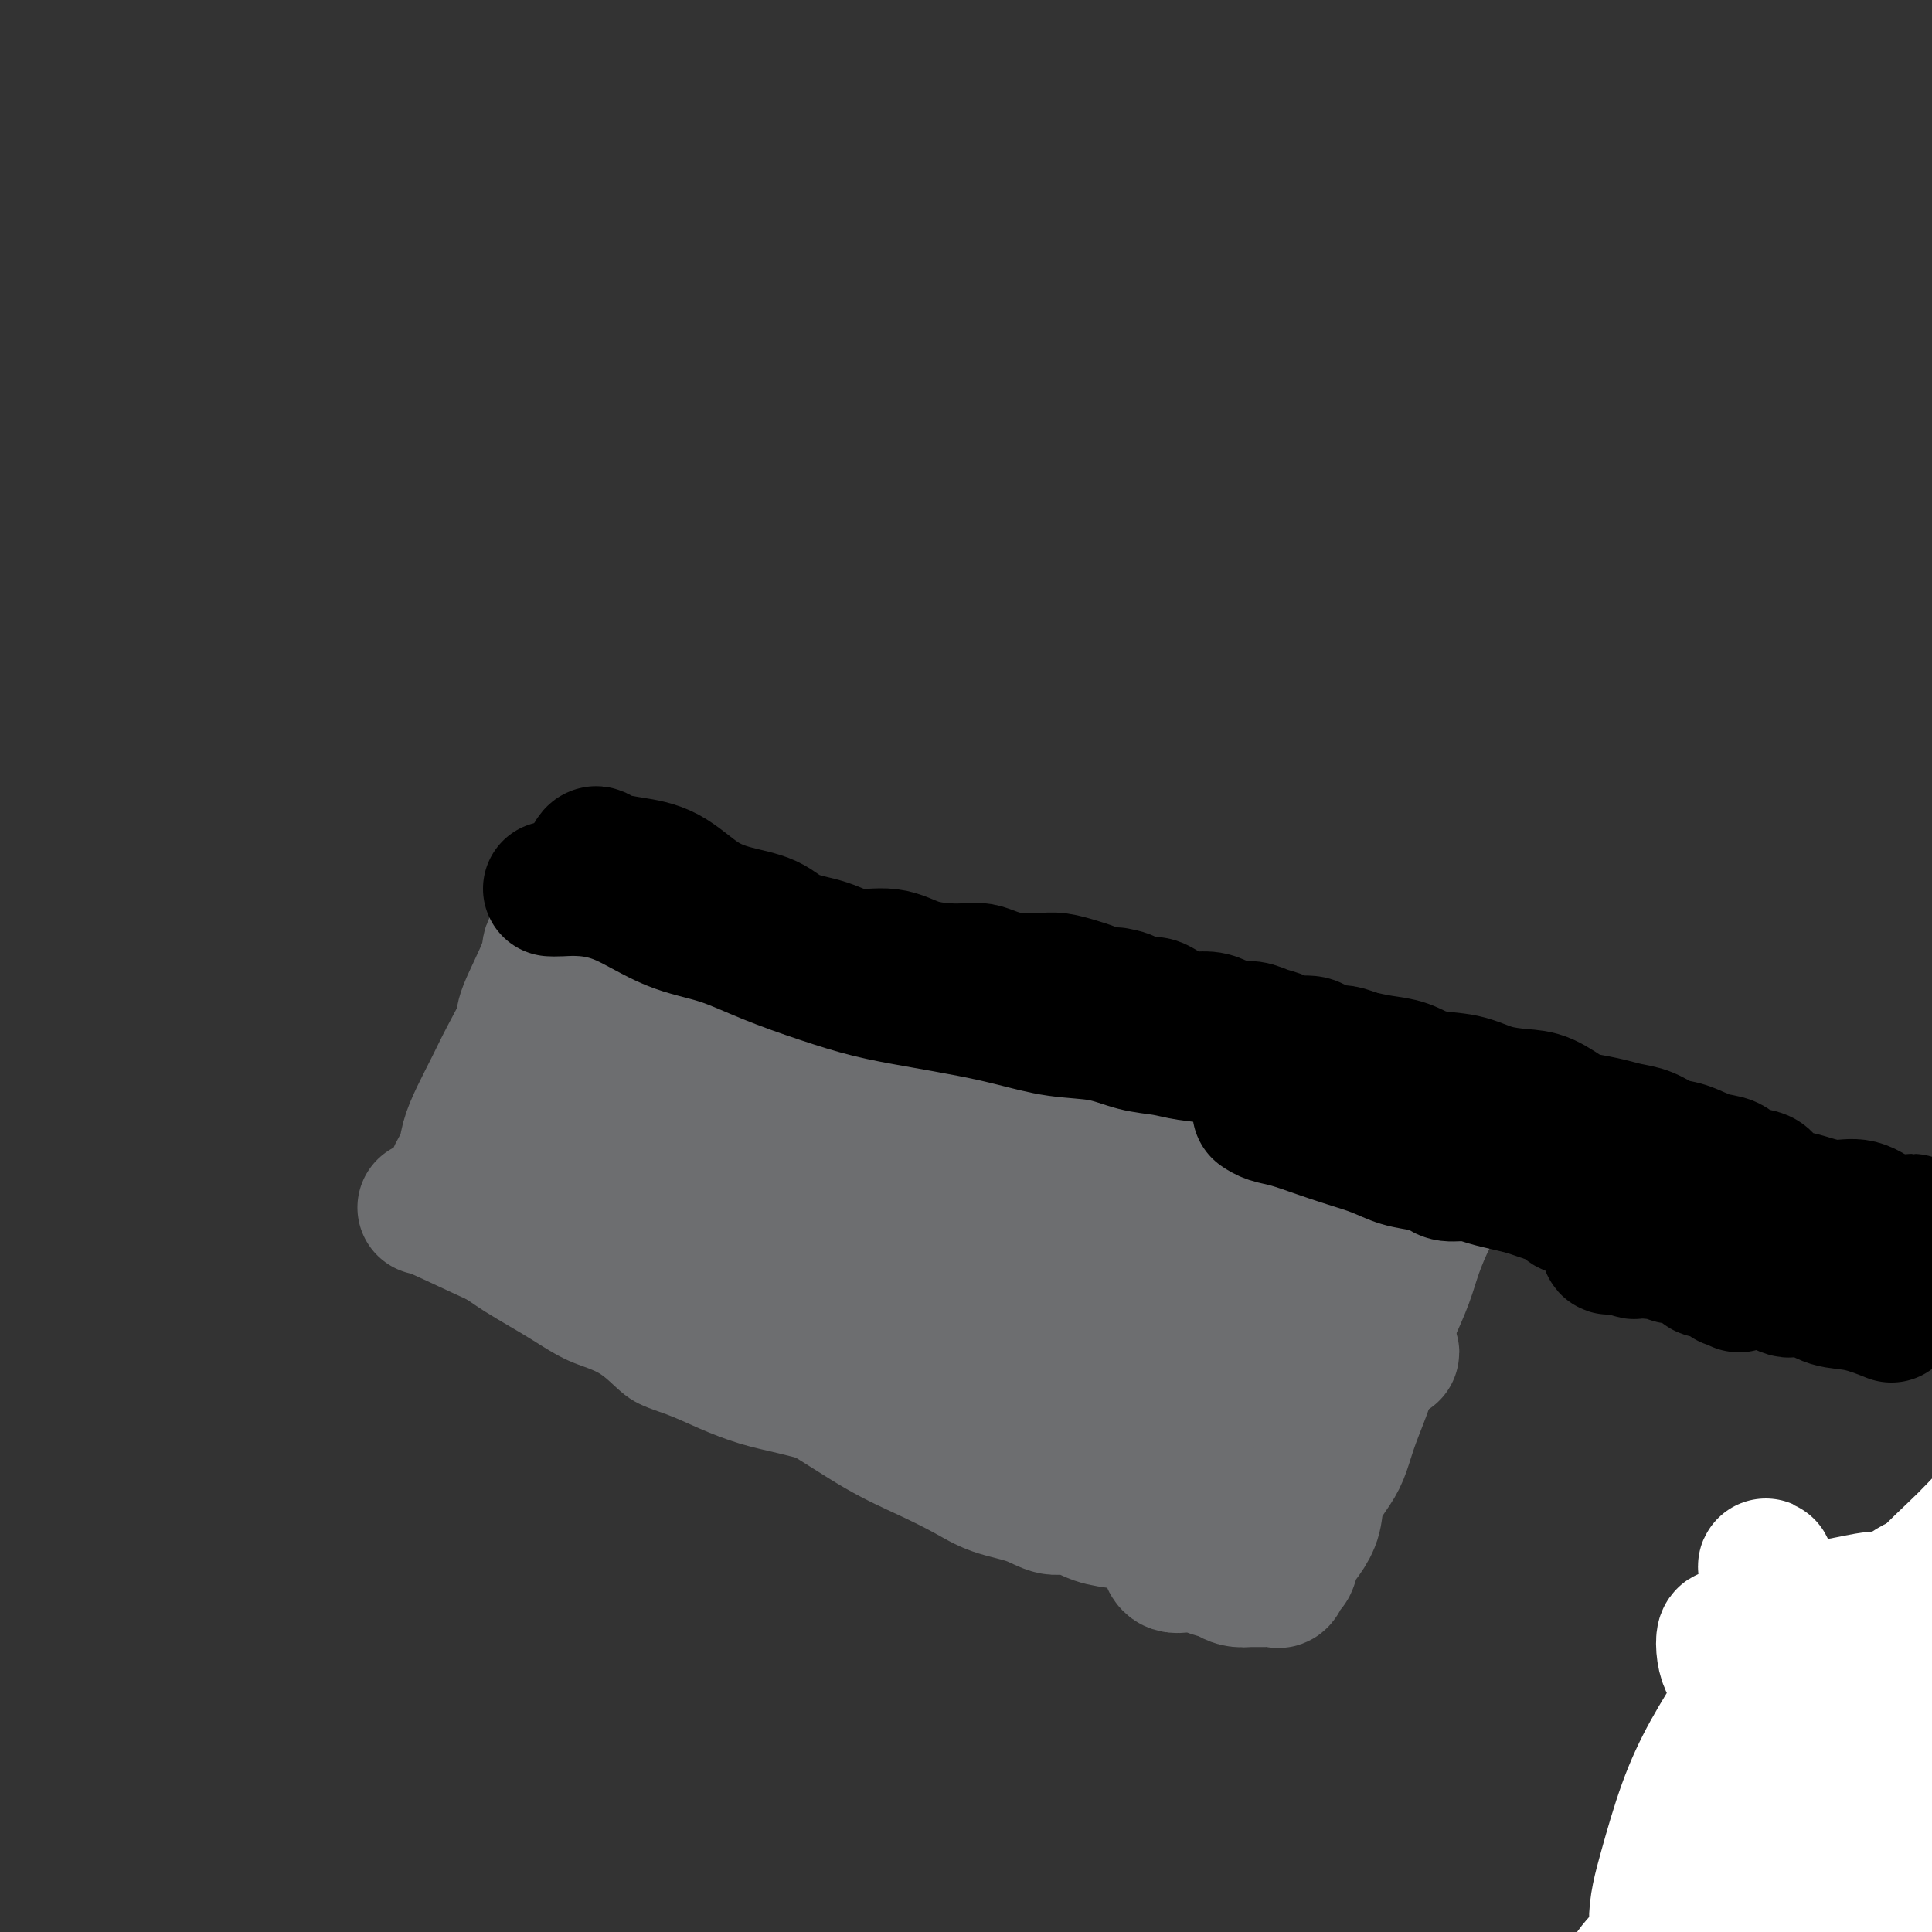 <svg viewBox='0 0 400 400' version='1.1' xmlns='http://www.w3.org/2000/svg' xmlns:xlink='http://www.w3.org/1999/xlink'><rect x="0" y="0" width="400" height="400" fill="#333333" stroke="none"/><g fill='none' stroke='#6D6E70' stroke-width='6' stroke-linecap='round' stroke-linejoin='round'><path d='M113,223c-1.074,-0.738 -2.149,-1.475 6,-1c8.149,0.475 25.520,2.164 35,3c9.480,0.836 11.069,0.819 15,1c3.931,0.181 10.203,0.558 15,1c4.797,0.442 8.120,0.948 12,1c3.880,0.052 8.319,-0.351 13,0c4.681,0.351 9.606,1.457 14,2c4.394,0.543 8.258,0.523 12,1c3.742,0.477 7.364,1.451 11,2c3.636,0.549 7.288,0.672 10,1c2.712,0.328 4.484,0.862 7,1c2.516,0.138 5.777,-0.121 8,0c2.223,0.121 3.407,0.621 5,1c1.593,0.379 3.594,0.637 5,1c1.406,0.363 2.218,0.829 3,1c0.782,0.171 1.534,0.045 2,0c0.466,-0.045 0.646,-0.008 1,0c0.354,0.008 0.883,-0.013 1,0c0.117,0.013 -0.179,0.060 0,0c0.179,-0.060 0.832,-0.226 1,0c0.168,0.226 -0.151,0.844 0,1c0.151,0.156 0.771,-0.150 1,0c0.229,0.150 0.065,0.757 0,1c-0.065,0.243 -0.033,0.121 0,0'/><path d='M290,240c12.596,2.095 3.585,1.331 0,1c-3.585,-0.331 -1.744,-0.229 -1,0c0.744,0.229 0.393,0.586 0,1c-0.393,0.414 -0.826,0.887 -1,1c-0.174,0.113 -0.087,-0.134 0,0c0.087,0.134 0.175,0.649 0,1c-0.175,0.351 -0.612,0.540 -1,1c-0.388,0.460 -0.727,1.192 -1,2c-0.273,0.808 -0.481,1.692 -1,2c-0.519,0.308 -1.350,0.042 -2,1c-0.650,0.958 -1.121,3.142 -2,5c-0.879,1.858 -2.168,3.391 -3,5c-0.832,1.609 -1.207,3.296 -2,5c-0.793,1.704 -2.002,3.426 -3,5c-0.998,1.574 -1.783,3.001 -3,5c-1.217,1.999 -2.867,4.570 -4,7c-1.133,2.430 -1.750,4.720 -3,7c-1.250,2.280 -3.133,4.549 -4,6c-0.867,1.451 -0.720,2.085 -3,7c-2.280,4.915 -6.989,14.113 -9,18c-2.011,3.887 -1.323,2.464 -1,2c0.323,-0.464 0.283,0.030 0,0c-0.283,-0.030 -0.807,-0.585 -1,-1c-0.193,-0.415 -0.055,-0.690 0,-1c0.055,-0.310 0.028,-0.655 0,-1'/><path d='M245,319c-6.961,12.059 -1.865,2.707 0,-1c1.865,-3.707 0.498,-1.768 0,-1c-0.498,0.768 -0.128,0.364 0,0c0.128,-0.364 0.014,-0.689 0,-1c-0.014,-0.311 0.072,-0.607 0,-1c-0.072,-0.393 -0.304,-0.882 -1,-1c-0.696,-0.118 -1.858,0.134 -3,0c-1.142,-0.134 -2.265,-0.655 -4,-1c-1.735,-0.345 -4.082,-0.515 -7,-1c-2.918,-0.485 -6.409,-1.285 -10,-2c-3.591,-0.715 -7.284,-1.346 -11,-2c-3.716,-0.654 -7.457,-1.330 -11,-2c-3.543,-0.670 -6.888,-1.333 -10,-2c-3.112,-0.667 -5.989,-1.336 -9,-2c-3.011,-0.664 -6.154,-1.322 -9,-2c-2.846,-0.678 -5.393,-1.376 -8,-2c-2.607,-0.624 -5.272,-1.175 -8,-2c-2.728,-0.825 -5.518,-1.924 -8,-3c-2.482,-1.076 -4.656,-2.129 -7,-3c-2.344,-0.871 -4.859,-1.559 -7,-3c-2.141,-1.441 -3.907,-3.636 -6,-5c-2.093,-1.364 -4.513,-1.898 -7,-3c-2.487,-1.102 -5.039,-2.770 -7,-4c-1.961,-1.230 -3.329,-2.020 -5,-3c-1.671,-0.980 -3.644,-2.149 -5,-3c-1.356,-0.851 -2.096,-1.383 -3,-2c-0.904,-0.617 -1.973,-1.319 -3,-2c-1.027,-0.681 -2.014,-1.340 -3,-2'/><path d='M93,263c-6.618,-3.890 -3.662,-1.616 -3,-1c0.662,0.616 -0.970,-0.427 -2,-1c-1.030,-0.573 -1.457,-0.675 -2,-1c-0.543,-0.325 -1.203,-0.871 -2,-1c-0.797,-0.129 -1.733,0.161 -2,0c-0.267,-0.161 0.134,-0.772 0,-1c-0.134,-0.228 -0.804,-0.074 -1,0c-0.196,0.074 0.083,0.067 0,0c-0.083,-0.067 -0.527,-0.196 0,-1c0.527,-0.804 2.025,-2.283 3,-3c0.975,-0.717 1.428,-0.670 2,-1c0.572,-0.330 1.265,-1.036 2,-2c0.735,-0.964 1.512,-2.187 3,-3c1.488,-0.813 3.687,-1.215 6,-3c2.313,-1.785 4.742,-4.951 7,-7c2.258,-2.049 4.346,-2.980 6,-4c1.654,-1.020 2.874,-2.130 4,-3c1.126,-0.870 2.158,-1.501 3,-2c0.842,-0.499 1.494,-0.866 2,-1c0.506,-0.134 0.867,-0.036 1,0c0.133,0.036 0.038,0.010 0,0c-0.038,-0.010 -0.019,-0.005 0,0'/></g>
<g fill='none' stroke='#6D6E70' stroke-width='28' stroke-linecap='round' stroke-linejoin='round'><path d='M88,250c0.163,-0.096 0.325,-0.191 3,1c2.675,1.191 7.861,3.669 13,6c5.139,2.331 10.229,4.513 16,7c5.771,2.487 12.221,5.277 18,8c5.779,2.723 10.887,5.379 16,8c5.113,2.621 10.230,5.206 15,8c4.770,2.794 9.191,5.798 13,8c3.809,2.202 7.004,3.603 10,5c2.996,1.397 5.791,2.789 8,4c2.209,1.211 3.832,2.240 6,3c2.168,0.760 4.880,1.250 7,2c2.120,0.750 3.649,1.759 5,2c1.351,0.241 2.526,-0.287 4,0c1.474,0.287 3.248,1.387 5,2c1.752,0.613 3.481,0.738 5,1c1.519,0.262 2.827,0.663 4,1c1.173,0.337 2.212,0.612 3,1c0.788,0.388 1.325,0.889 2,1c0.675,0.111 1.486,-0.166 2,0c0.514,0.166 0.729,0.777 1,1c0.271,0.223 0.597,0.060 1,0c0.403,-0.060 0.881,-0.016 1,0c0.119,0.016 -0.122,0.004 0,0c0.122,-0.004 0.606,-0.001 1,0c0.394,0.001 0.697,0.001 1,0'/><path d='M248,319c6.542,1.808 1.897,0.828 0,0c-1.897,-0.828 -1.047,-1.504 0,-2c1.047,-0.496 2.291,-0.811 3,-2c0.709,-1.189 0.882,-3.253 2,-5c1.118,-1.747 3.181,-3.176 5,-5c1.819,-1.824 3.392,-4.042 5,-6c1.608,-1.958 3.249,-3.657 5,-6c1.751,-2.343 3.611,-5.331 5,-8c1.389,-2.669 2.305,-5.020 3,-7c0.695,-1.980 1.167,-3.590 2,-6c0.833,-2.410 2.027,-5.620 3,-8c0.973,-2.380 1.725,-3.929 2,-6c0.275,-2.071 0.074,-4.663 0,-6c-0.074,-1.337 -0.020,-1.419 0,-2c0.020,-0.581 0.005,-1.662 0,-2c-0.005,-0.338 0.001,0.068 0,0c-0.001,-0.068 -0.007,-0.608 0,-1c0.007,-0.392 0.029,-0.635 0,-1c-0.029,-0.365 -0.109,-0.854 0,-1c0.109,-0.146 0.407,0.049 1,0c0.593,-0.049 1.480,-0.343 2,-1c0.520,-0.657 0.672,-1.679 1,-2c0.328,-0.321 0.830,0.058 1,0c0.170,-0.058 0.007,-0.554 0,-1c-0.007,-0.446 0.141,-0.842 0,-1c-0.141,-0.158 -0.570,-0.079 -1,0'/><path d='M287,240c2.077,-6.962 0.270,-1.865 -1,0c-1.270,1.865 -2.002,0.500 -3,0c-0.998,-0.500 -2.261,-0.133 -4,0c-1.739,0.133 -3.952,0.034 -6,0c-2.048,-0.034 -3.929,-0.003 -6,0c-2.071,0.003 -4.331,-0.021 -7,0c-2.669,0.021 -5.747,0.086 -9,0c-3.253,-0.086 -6.682,-0.322 -10,-1c-3.318,-0.678 -6.527,-1.797 -10,-3c-3.473,-1.203 -7.212,-2.491 -10,-3c-2.788,-0.509 -4.627,-0.239 -10,-3c-5.373,-2.761 -14.281,-8.553 -18,-11c-3.719,-2.447 -2.250,-1.550 -3,-2c-0.750,-0.450 -3.718,-2.249 -6,-4c-2.282,-1.751 -3.876,-3.455 -6,-5c-2.124,-1.545 -4.777,-2.932 -7,-4c-2.223,-1.068 -4.015,-1.816 -6,-3c-1.985,-1.184 -4.162,-2.803 -6,-4c-1.838,-1.197 -3.338,-1.971 -5,-3c-1.662,-1.029 -3.485,-2.314 -5,-3c-1.515,-0.686 -2.723,-0.772 -4,-1c-1.277,-0.228 -2.625,-0.597 -4,-1c-1.375,-0.403 -2.778,-0.840 -4,-1c-1.222,-0.160 -2.263,-0.043 -3,0c-0.737,0.043 -1.170,0.011 -2,0c-0.830,-0.011 -2.057,-0.003 -3,0c-0.943,0.003 -1.603,0.001 -2,0c-0.397,-0.001 -0.530,-0.000 -1,0c-0.470,0.000 -1.277,0.000 -2,0c-0.723,-0.000 -1.361,-0.000 -2,0'/><path d='M122,188c-4.360,-0.464 -1.761,-0.126 -1,0c0.761,0.126 -0.317,0.038 -1,0c-0.683,-0.038 -0.970,-0.025 -1,0c-0.030,0.025 0.199,0.063 0,0c-0.199,-0.063 -0.824,-0.226 -1,0c-0.176,0.226 0.099,0.841 0,1c-0.099,0.159 -0.570,-0.137 -1,0c-0.430,0.137 -0.819,0.709 -1,1c-0.181,0.291 -0.154,0.302 0,1c0.154,0.698 0.436,2.085 0,3c-0.436,0.915 -1.590,1.359 -2,2c-0.410,0.641 -0.076,1.478 -1,4c-0.924,2.522 -3.104,6.729 -4,9c-0.896,2.271 -0.506,2.606 -1,4c-0.494,1.394 -1.871,3.846 -3,6c-1.129,2.154 -2.009,4.011 -3,6c-0.991,1.989 -2.094,4.109 -3,6c-0.906,1.891 -1.616,3.554 -2,5c-0.384,1.446 -0.443,2.675 -1,4c-0.557,1.325 -1.612,2.745 -2,4c-0.388,1.255 -0.110,2.343 0,3c0.110,0.657 0.053,0.881 0,1c-0.053,0.119 -0.103,0.134 0,0c0.103,-0.134 0.360,-0.415 1,-1c0.640,-0.585 1.662,-1.473 3,-2c1.338,-0.527 2.991,-0.694 5,-1c2.009,-0.306 4.374,-0.752 8,-1c3.626,-0.248 8.515,-0.297 13,0c4.485,0.297 8.567,0.942 13,2c4.433,1.058 9.216,2.529 14,4'/><path d='M151,249c6.364,1.892 8.772,3.623 12,6c3.228,2.377 7.274,5.402 11,8c3.726,2.598 7.130,4.769 10,7c2.870,2.231 5.204,4.520 7,6c1.796,1.480 3.054,2.149 5,3c1.946,0.851 4.578,1.882 7,3c2.422,1.118 4.632,2.323 7,3c2.368,0.677 4.892,0.827 8,1c3.108,0.173 6.798,0.368 10,1c3.202,0.632 5.915,1.700 8,2c2.085,0.300 3.542,-0.168 6,1c2.458,1.168 5.916,3.974 7,5c1.084,1.026 -0.205,0.273 -1,0c-0.795,-0.273 -1.096,-0.066 -6,-1c-4.904,-0.934 -14.412,-3.009 -21,-5c-6.588,-1.991 -10.256,-3.898 -15,-6c-4.744,-2.102 -10.563,-4.399 -15,-7c-4.437,-2.601 -7.492,-5.504 -11,-8c-3.508,-2.496 -7.469,-4.584 -11,-8c-3.531,-3.416 -6.633,-8.161 -8,-10c-1.367,-1.839 -1.001,-0.773 -3,-3c-1.999,-2.227 -6.363,-7.747 -8,-10c-1.637,-2.253 -0.547,-1.240 -1,-2c-0.453,-0.760 -2.450,-3.292 -4,-5c-1.550,-1.708 -2.653,-2.592 -4,-4c-1.347,-1.408 -2.940,-3.341 -4,-5c-1.060,-1.659 -1.589,-3.046 -2,-4c-0.411,-0.954 -0.706,-1.477 -1,-2'/><path d='M134,215c-5.431,-7.342 -1.509,-3.197 0,-2c1.509,1.197 0.604,-0.554 1,-1c0.396,-0.446 2.092,0.413 6,1c3.908,0.587 10.027,0.902 17,3c6.973,2.098 14.798,5.979 21,10c6.202,4.021 10.781,8.181 16,12c5.219,3.819 11.079,7.299 16,12c4.921,4.701 8.902,10.625 13,15c4.098,4.375 8.313,7.200 12,10c3.687,2.800 6.846,5.576 10,8c3.154,2.424 6.303,4.496 9,6c2.697,1.504 4.941,2.439 7,3c2.059,0.561 3.932,0.749 6,1c2.068,0.251 4.332,0.564 6,0c1.668,-0.564 2.742,-2.005 3,-3c0.258,-0.995 -0.299,-1.543 -2,-3c-1.701,-1.457 -4.546,-3.824 -8,-7c-3.454,-3.176 -7.519,-7.161 -12,-10c-4.481,-2.839 -9.379,-4.531 -15,-7c-5.621,-2.469 -11.965,-5.715 -18,-8c-6.035,-2.285 -11.760,-3.608 -17,-5c-5.240,-1.392 -9.995,-2.854 -15,-4c-5.005,-1.146 -10.261,-1.978 -15,-3c-4.739,-1.022 -8.961,-2.234 -13,-3c-4.039,-0.766 -7.894,-1.087 -11,-2c-3.106,-0.913 -5.461,-2.420 -7,-3c-1.539,-0.580 -2.260,-0.233 -4,-1c-1.740,-0.767 -4.497,-2.648 -6,-4c-1.503,-1.352 -1.751,-2.176 -2,-3'/><path d='M132,227c-2.776,-2.138 -0.215,-1.982 1,-2c1.215,-0.018 1.084,-0.211 1,-1c-0.084,-0.789 -0.120,-2.175 2,-3c2.120,-0.825 6.395,-1.088 12,-1c5.605,0.088 12.539,0.527 19,2c6.461,1.473 12.447,3.981 19,7c6.553,3.019 13.671,6.548 19,10c5.329,3.452 8.868,6.827 14,10c5.132,3.173 11.856,6.145 17,9c5.144,2.855 8.708,5.595 12,8c3.292,2.405 6.310,4.475 10,6c3.690,1.525 8.050,2.503 10,3c1.950,0.497 1.490,0.511 4,1c2.510,0.489 7.991,1.451 11,2c3.009,0.549 3.548,0.683 4,1c0.452,0.317 0.818,0.815 1,1c0.182,0.185 0.180,0.055 0,0c-0.180,-0.055 -0.539,-0.037 -1,0c-0.461,0.037 -1.023,0.092 -2,0c-0.977,-0.092 -2.370,-0.330 -5,0c-2.630,0.330 -6.497,1.229 -8,2c-1.503,0.771 -0.640,1.414 -9,3c-8.360,1.586 -25.942,4.116 -35,5c-9.058,0.884 -9.593,0.123 -11,0c-1.407,-0.123 -3.688,0.394 -5,0c-1.312,-0.394 -1.656,-1.697 -2,-3'/><path d='M210,287c0.066,-1.115 1.231,-2.402 3,-4c1.769,-1.598 4.140,-3.508 8,-6c3.860,-2.492 9.207,-5.566 15,-8c5.793,-2.434 12.033,-4.229 17,-6c4.967,-1.771 8.662,-3.518 13,-5c4.338,-1.482 9.321,-2.698 12,-3c2.679,-0.302 3.055,0.312 5,0c1.945,-0.312 5.458,-1.548 7,-2c1.542,-0.452 1.114,-0.121 1,0c-0.114,0.121 0.085,0.031 0,0c-0.085,-0.031 -0.455,-0.003 -1,0c-0.545,0.003 -1.265,-0.020 -2,0c-0.735,0.020 -1.486,0.084 -3,0c-1.514,-0.084 -3.793,-0.315 -6,0c-2.207,0.315 -4.343,1.178 -6,2c-1.657,0.822 -2.834,1.604 -5,2c-2.166,0.396 -5.320,0.407 -7,1c-1.680,0.593 -1.884,1.769 -8,2c-6.116,0.231 -18.143,-0.484 -23,-1c-4.857,-0.516 -2.542,-0.835 -2,-1c0.542,-0.165 -0.688,-0.178 -1,-1c-0.312,-0.822 0.294,-2.454 0,-3c-0.294,-0.546 -1.489,-0.005 1,-2c2.489,-1.995 8.661,-6.526 14,-9c5.339,-2.474 9.843,-2.890 15,-3c5.157,-0.110 10.965,0.086 14,0c3.035,-0.086 3.296,-0.453 5,0c1.704,0.453 4.852,1.727 8,3'/><path d='M284,243c5.045,1.973 4.156,5.404 4,7c-0.156,1.596 0.420,1.355 0,2c-0.420,0.645 -1.834,2.175 -2,3c-0.166,0.825 0.918,0.946 -5,2c-5.918,1.054 -18.837,3.041 -23,4c-4.163,0.959 0.431,0.888 -7,0c-7.431,-0.888 -26.888,-2.594 -36,-3c-9.112,-0.406 -7.881,0.489 -11,0c-3.119,-0.489 -10.588,-2.363 -16,-3c-5.412,-0.637 -8.766,-0.037 -11,0c-2.234,0.037 -3.348,-0.488 -4,-1c-0.652,-0.512 -0.843,-1.010 -1,-1c-0.157,0.010 -0.280,0.527 0,0c0.280,-0.527 0.962,-2.100 2,-3c1.038,-0.900 2.433,-1.127 4,-2c1.567,-0.873 3.305,-2.392 4,-3c0.695,-0.608 0.348,-0.304 0,0'/></g>
<g fill='none' stroke='#000000' stroke-width='28' stroke-linecap='round' stroke-linejoin='round'><path d='M114,184c0.458,0.025 0.916,0.050 2,0c1.084,-0.050 2.795,-0.173 5,0c2.205,0.173 4.904,0.644 8,2c3.096,1.356 6.589,3.599 10,5c3.411,1.401 6.739,1.961 10,3c3.261,1.039 6.456,2.558 10,4c3.544,1.442 7.438,2.809 11,4c3.562,1.191 6.791,2.207 10,3c3.209,0.793 6.397,1.363 10,2c3.603,0.637 7.620,1.340 11,2c3.380,0.660 6.122,1.276 9,2c2.878,0.724 5.891,1.556 9,2c3.109,0.444 6.312,0.499 9,1c2.688,0.501 4.861,1.448 7,2c2.139,0.552 4.245,0.707 6,1c1.755,0.293 3.158,0.722 5,1c1.842,0.278 4.123,0.403 6,1c1.877,0.597 3.348,1.665 5,2c1.652,0.335 3.483,-0.064 5,0c1.517,0.064 2.719,0.590 4,1c1.281,0.410 2.640,0.705 4,1'/><path d='M270,223c14.367,2.754 5.285,0.639 3,0c-2.285,-0.639 2.229,0.199 5,1c2.771,0.801 3.801,1.564 5,2c1.199,0.436 2.568,0.543 4,1c1.432,0.457 2.928,1.264 4,2c1.072,0.736 1.720,1.403 3,2c1.280,0.597 3.193,1.125 5,2c1.807,0.875 3.509,2.097 4,3c0.491,0.903 -0.230,1.486 2,3c2.230,1.514 7.409,3.960 10,5c2.591,1.040 2.592,0.674 3,1c0.408,0.326 1.221,1.345 2,2c0.779,0.655 1.522,0.945 2,1c0.478,0.055 0.691,-0.127 1,0c0.309,0.127 0.716,0.561 1,1c0.284,0.439 0.447,0.881 1,1c0.553,0.119 1.497,-0.086 2,0c0.503,0.086 0.565,0.461 1,1c0.435,0.539 1.244,1.240 2,2c0.756,0.760 1.460,1.577 2,2c0.540,0.423 0.917,0.452 1,1c0.083,0.548 -0.129,1.615 0,2c0.129,0.385 0.597,0.089 1,0c0.403,-0.089 0.741,0.029 1,0c0.259,-0.029 0.441,-0.204 1,0c0.559,0.204 1.497,0.786 2,1c0.503,0.214 0.572,0.061 1,0c0.428,-0.061 1.214,-0.031 2,0'/><path d='M341,259c1.578,0.171 1.522,0.097 2,0c0.478,-0.097 1.489,-0.219 2,0c0.511,0.219 0.522,0.779 1,1c0.478,0.221 1.422,0.101 2,0c0.578,-0.101 0.790,-0.185 1,0c0.210,0.185 0.419,0.637 1,1c0.581,0.363 1.535,0.636 2,1c0.465,0.364 0.440,0.819 1,1c0.560,0.181 1.703,0.087 2,0c0.297,-0.087 -0.252,-0.168 0,0c0.252,0.168 1.305,0.586 2,1c0.695,0.414 1.030,0.825 1,1c-0.030,0.175 -0.426,0.113 0,0c0.426,-0.113 1.675,-0.279 2,0c0.325,0.279 -0.274,1.002 0,1c0.274,-0.002 1.420,-0.730 2,-1c0.580,-0.270 0.593,-0.083 1,0c0.407,0.083 1.207,0.060 2,0c0.793,-0.060 1.578,-0.159 2,0c0.422,0.159 0.482,0.577 1,1c0.518,0.423 1.494,0.853 2,1c0.506,0.147 0.541,0.013 1,0c0.459,-0.013 1.343,0.095 2,0c0.657,-0.095 1.088,-0.393 2,0c0.912,0.393 2.306,1.476 4,2c1.694,0.524 3.687,0.487 6,1c2.313,0.513 4.947,1.575 6,2c1.053,0.425 0.527,0.212 0,0'/></g>
<g fill='none' stroke='#6D6E70' stroke-width='28' stroke-linecap='round' stroke-linejoin='round'><path d='M305,237c-0.359,0.262 -0.718,0.524 -1,1c-0.282,0.476 -0.488,1.165 -1,2c-0.512,0.835 -1.330,1.817 -2,3c-0.670,1.183 -1.193,2.569 -2,4c-0.807,1.431 -1.897,2.909 -3,5c-1.103,2.091 -2.220,4.797 -3,7c-0.780,2.203 -1.224,3.904 -2,6c-0.776,2.096 -1.885,4.588 -3,7c-1.115,2.412 -2.237,4.745 -3,7c-0.763,2.255 -1.168,4.433 -2,7c-0.832,2.567 -2.092,5.523 -3,8c-0.908,2.477 -1.464,4.477 -2,6c-0.536,1.523 -1.050,2.570 -2,4c-0.950,1.430 -2.334,3.241 -3,5c-0.666,1.759 -0.612,3.464 -1,5c-0.388,1.536 -1.217,2.902 -2,4c-0.783,1.098 -1.519,1.926 -2,3c-0.481,1.074 -0.707,2.393 -1,3c-0.293,0.607 -0.652,0.502 -1,1c-0.348,0.498 -0.685,1.597 -1,2c-0.315,0.403 -0.609,0.108 -1,0c-0.391,-0.108 -0.877,-0.029 -1,0c-0.123,0.029 0.119,0.008 0,0c-0.119,-0.008 -0.599,-0.002 -1,0c-0.401,0.002 -0.723,0.001 -1,0c-0.277,-0.001 -0.508,-0.000 -1,0c-0.492,0.000 -1.246,0.000 -2,0'/><path d='M258,327c-2.154,0.282 -3.039,-0.512 -4,-1c-0.961,-0.488 -1.999,-0.669 -3,-1c-1.001,-0.331 -1.967,-0.810 -3,-1c-1.033,-0.190 -2.133,-0.090 -3,0c-0.867,0.090 -1.500,0.168 -2,0c-0.500,-0.168 -0.865,-0.584 -1,-1c-0.135,-0.416 -0.038,-0.833 0,-1c0.038,-0.167 0.019,-0.083 0,0'/></g>
<g fill='none' stroke='#000000' stroke-width='28' stroke-linecap='round' stroke-linejoin='round'><path d='M261,230c-0.144,-0.096 -0.287,-0.191 0,0c0.287,0.191 1.006,0.670 2,1c0.994,0.330 2.263,0.512 4,1c1.737,0.488 3.942,1.283 6,2c2.058,0.717 3.969,1.358 6,2c2.031,0.642 4.181,1.286 6,2c1.819,0.714 3.308,1.497 5,2c1.692,0.503 3.586,0.726 5,1c1.414,0.274 2.348,0.598 3,1c0.652,0.402 1.021,0.881 2,1c0.979,0.119 2.568,-0.123 4,0c1.432,0.123 2.709,0.611 4,1c1.291,0.389 2.598,0.677 4,1c1.402,0.323 2.899,0.679 4,1c1.101,0.321 1.804,0.607 3,1c1.196,0.393 2.883,0.894 4,1c1.117,0.106 1.664,-0.182 2,0c0.336,0.182 0.460,0.833 1,1c0.540,0.167 1.495,-0.151 2,0c0.505,0.151 0.559,0.771 1,1c0.441,0.229 1.269,0.065 2,0c0.731,-0.065 1.366,-0.033 2,0'/><path d='M333,250c11.430,3.255 4.006,1.394 2,1c-2.006,-0.394 1.405,0.679 3,1c1.595,0.321 1.374,-0.110 2,0c0.626,0.110 2.098,0.759 3,1c0.902,0.241 1.234,0.072 2,0c0.766,-0.072 1.964,-0.047 3,0c1.036,0.047 1.909,0.117 3,0c1.091,-0.117 2.402,-0.421 3,0c0.598,0.421 0.485,1.565 1,2c0.515,0.435 1.660,0.159 3,0c1.340,-0.159 2.877,-0.203 4,0c1.123,0.203 1.834,0.651 3,1c1.166,0.349 2.787,0.600 4,1c1.213,0.400 2.016,0.951 3,1c0.984,0.049 2.147,-0.404 3,0c0.853,0.404 1.395,1.663 2,2c0.605,0.337 1.271,-0.249 2,0c0.729,0.249 1.519,1.334 2,2c0.481,0.666 0.653,0.914 1,1c0.347,0.086 0.871,0.009 1,0c0.129,-0.009 -0.135,0.050 0,0c0.135,-0.050 0.671,-0.210 1,0c0.329,0.210 0.450,0.788 1,1c0.550,0.212 1.527,0.057 2,0c0.473,-0.057 0.442,-0.016 1,0c0.558,0.016 1.704,0.008 2,0c0.296,-0.008 -0.258,-0.016 0,0c0.258,0.016 1.327,0.056 2,0c0.673,-0.056 0.950,-0.207 1,0c0.050,0.207 -0.129,0.774 0,1c0.129,0.226 0.564,0.113 1,0'/><path d='M394,265c9.708,2.272 3.477,0.451 1,0c-2.477,-0.451 -1.200,0.467 0,1c1.200,0.533 2.323,0.682 3,1c0.677,0.318 0.908,0.805 1,1c0.092,0.195 0.046,0.097 0,0'/><path d='M276,218c1.671,0.325 3.341,0.649 5,1c1.659,0.351 3.306,0.728 5,1c1.694,0.272 3.436,0.441 5,1c1.564,0.559 2.952,1.510 5,2c2.048,0.490 4.758,0.520 7,1c2.242,0.480 4.016,1.410 6,2c1.984,0.590 4.179,0.841 6,1c1.821,0.159 3.266,0.228 5,1c1.734,0.772 3.755,2.247 5,3c1.245,0.753 1.715,0.783 3,1c1.285,0.217 3.385,0.620 5,1c1.615,0.380 2.746,0.736 4,1c1.254,0.264 2.633,0.437 4,1c1.367,0.563 2.724,1.517 4,2c1.276,0.483 2.471,0.494 4,1c1.529,0.506 3.391,1.505 5,2c1.609,0.495 2.965,0.486 4,1c1.035,0.514 1.749,1.552 3,2c1.251,0.448 3.040,0.306 4,1c0.960,0.694 1.091,2.222 2,3c0.909,0.778 2.594,0.805 4,1c1.406,0.195 2.531,0.557 4,1c1.469,0.443 3.280,0.965 5,1c1.720,0.035 3.349,-0.419 5,0c1.651,0.419 3.326,1.709 5,3'/><path d='M390,253c11.896,3.738 6.635,0.584 6,0c-0.635,-0.584 3.354,1.401 6,2c2.646,0.599 3.948,-0.190 5,0c1.052,0.190 1.856,1.357 3,2c1.144,0.643 2.630,0.761 4,1c1.370,0.239 2.625,0.600 4,1c1.375,0.400 2.870,0.838 5,1c2.130,0.162 4.894,0.046 6,0c1.106,-0.046 0.553,-0.023 0,0'/><path d='M122,179c0.341,-0.821 0.683,-1.642 1,-2c0.317,-0.358 0.610,-0.251 1,0c0.390,0.251 0.877,0.648 2,1c1.123,0.352 2.880,0.660 5,1c2.120,0.340 4.602,0.714 7,2c2.398,1.286 4.713,3.485 7,5c2.287,1.515 4.545,2.347 7,3c2.455,0.653 5.107,1.126 7,2c1.893,0.874 3.029,2.150 5,3c1.971,0.850 4.778,1.275 7,2c2.222,0.725 3.858,1.750 6,2c2.142,0.250 4.790,-0.273 7,0c2.210,0.273 3.984,1.344 6,2c2.016,0.656 4.276,0.898 6,1c1.724,0.102 2.912,0.066 4,0c1.088,-0.066 2.076,-0.161 3,0c0.924,0.161 1.782,0.578 3,1c1.218,0.422 2.794,0.848 4,1c1.206,0.152 2.042,0.030 3,0c0.958,-0.030 2.038,0.034 3,0c0.962,-0.034 1.804,-0.164 3,0c1.196,0.164 2.745,0.621 4,1c1.255,0.379 2.216,0.680 3,1c0.784,0.320 1.392,0.660 2,1'/><path d='M228,206c8.429,1.194 4.002,0.179 3,0c-1.002,-0.179 1.422,0.476 3,1c1.578,0.524 2.312,0.915 3,1c0.688,0.085 1.332,-0.136 2,0c0.668,0.136 1.361,0.627 2,1c0.639,0.373 1.224,0.626 2,1c0.776,0.374 1.744,0.870 3,1c1.256,0.130 2.800,-0.106 4,0c1.200,0.106 2.055,0.553 3,1c0.945,0.447 1.980,0.894 3,1c1.020,0.106 2.024,-0.130 3,0c0.976,0.130 1.923,0.626 3,1c1.077,0.374 2.285,0.626 3,1c0.715,0.374 0.939,0.870 2,1c1.061,0.130 2.959,-0.106 4,0c1.041,0.106 1.223,0.553 2,1c0.777,0.447 2.147,0.894 3,1c0.853,0.106 1.187,-0.130 2,0c0.813,0.130 2.105,0.626 3,1c0.895,0.374 1.393,0.625 2,1c0.607,0.375 1.324,0.873 2,1c0.676,0.127 1.312,-0.118 2,0c0.688,0.118 1.429,0.598 2,1c0.571,0.402 0.973,0.724 2,1c1.027,0.276 2.678,0.505 4,1c1.322,0.495 2.313,1.256 4,2c1.687,0.744 4.070,1.469 6,2c1.930,0.531 3.409,0.866 4,1c0.591,0.134 0.296,0.067 0,0'/><path d='M367,337c33.167,81.750 66.333,163.500 67,163c0.667,-0.500 -31.167,-83.250 -63,-166'/></g>
<g fill='none' stroke='#FFFFFF' stroke-width='28' stroke-linecap='round' stroke-linejoin='round'><path d='M358,339c-0.404,-0.263 -0.808,-0.526 -1,0c-0.192,0.526 -0.174,1.841 0,3c0.174,1.159 0.502,2.161 1,3c0.498,0.839 1.164,1.516 3,3c1.836,1.484 4.840,3.774 7,6c2.160,2.226 3.474,4.387 5,6c1.526,1.613 3.263,2.680 5,4c1.737,1.320 3.475,2.895 5,5c1.525,2.105 2.838,4.741 4,7c1.162,2.259 2.171,4.143 3,6c0.829,1.857 1.476,3.689 2,6c0.524,2.311 0.926,5.102 1,7c0.074,1.898 -0.179,2.902 0,4c0.179,1.098 0.792,2.290 1,3c0.208,0.710 0.012,0.938 0,1c-0.012,0.062 0.160,-0.042 0,0c-0.160,0.042 -0.653,0.228 -1,0c-0.347,-0.228 -0.546,-0.871 -1,-2c-0.454,-1.129 -1.161,-2.743 -2,-6c-0.839,-3.257 -1.810,-8.158 -3,-12c-1.190,-3.842 -2.598,-6.624 -4,-10c-1.402,-3.376 -2.799,-7.345 -4,-11c-1.201,-3.655 -2.206,-6.996 -3,-10c-0.794,-3.004 -1.379,-5.672 -2,-8c-0.621,-2.328 -1.280,-4.315 -2,-6c-0.720,-1.685 -1.502,-3.069 -2,-4c-0.498,-0.931 -0.714,-1.409 -1,-2c-0.286,-0.591 -0.643,-1.296 -1,-2'/><path d='M368,330c-4.247,-11.193 -1.864,-3.176 -1,0c0.864,3.176 0.211,1.511 0,1c-0.211,-0.511 0.021,0.130 0,1c-0.021,0.870 -0.297,1.967 0,4c0.297,2.033 1.165,5.002 3,9c1.835,3.998 4.635,9.023 7,13c2.365,3.977 4.293,6.904 6,10c1.707,3.096 3.192,6.360 4,9c0.808,2.640 0.938,4.654 2,9c1.062,4.346 3.056,11.024 4,14c0.944,2.976 0.838,2.252 1,2c0.162,-0.252 0.592,-0.030 1,1c0.408,1.030 0.793,2.869 1,4c0.207,1.131 0.237,1.556 0,2c-0.237,0.444 -0.740,0.909 -1,1c-0.260,0.091 -0.276,-0.192 -1,-1c-0.724,-0.808 -2.158,-2.142 -4,-5c-1.842,-2.858 -4.094,-7.239 -6,-11c-1.906,-3.761 -3.466,-6.900 -5,-10c-1.534,-3.100 -3.041,-6.161 -4,-9c-0.959,-2.839 -1.371,-5.457 -2,-8c-0.629,-2.543 -1.476,-5.011 -2,-7c-0.524,-1.989 -0.725,-3.499 -1,-5c-0.275,-1.501 -0.625,-2.993 -1,-4c-0.375,-1.007 -0.777,-1.531 -1,-2c-0.223,-0.469 -0.267,-0.884 0,-1c0.267,-0.116 0.845,0.068 1,0c0.155,-0.068 -0.113,-0.389 1,0c1.113,0.389 3.607,1.489 6,3c2.393,1.511 4.684,3.432 7,5c2.316,1.568 4.658,2.784 7,4'/><path d='M390,359c5.591,3.169 8.570,5.091 10,6c1.430,0.909 1.312,0.804 2,2c0.688,1.196 2.182,3.693 3,6c0.818,2.307 0.962,4.425 1,7c0.038,2.575 -0.029,5.607 0,8c0.029,2.393 0.152,4.146 -1,8c-1.152,3.854 -3.581,9.808 -5,14c-1.419,4.192 -1.829,6.620 -4,10c-2.171,3.380 -6.101,7.710 -9,10c-2.899,2.290 -4.765,2.539 -6,3c-1.235,0.461 -1.839,1.135 -3,1c-1.161,-0.135 -2.879,-1.079 -5,-3c-2.121,-1.921 -4.645,-4.820 -7,-8c-2.355,-3.180 -4.542,-6.641 -6,-10c-1.458,-3.359 -2.188,-6.616 -3,-10c-0.812,-3.384 -1.708,-6.896 -2,-10c-0.292,-3.104 0.018,-5.802 0,-8c-0.018,-2.198 -0.364,-3.897 0,-7c0.364,-3.103 1.438,-7.609 3,-12c1.562,-4.391 3.612,-8.668 5,-12c1.388,-3.332 2.115,-5.718 3,-8c0.885,-2.282 1.928,-4.461 3,-6c1.072,-1.539 2.174,-2.439 3,-3c0.826,-0.561 1.375,-0.785 2,-1c0.625,-0.215 1.325,-0.422 2,0c0.675,0.422 1.324,1.472 2,3c0.676,1.528 1.377,3.533 2,6c0.623,2.467 1.168,5.395 2,8c0.832,2.605 1.952,4.887 3,7c1.048,2.113 2.024,4.056 3,6'/><path d='M388,366c2.301,5.426 3.054,5.492 4,7c0.946,1.508 2.084,4.458 3,7c0.916,2.542 1.611,4.677 2,7c0.389,2.323 0.473,4.835 1,6c0.527,1.165 1.498,0.983 1,5c-0.498,4.017 -2.464,12.233 -5,16c-2.536,3.767 -5.641,3.086 -8,3c-2.359,-0.086 -3.973,0.422 -6,0c-2.027,-0.422 -4.469,-1.774 -7,-3c-2.531,-1.226 -5.152,-2.326 -7,-4c-1.848,-1.674 -2.925,-3.922 -4,-6c-1.075,-2.078 -2.149,-3.985 -3,-6c-0.851,-2.015 -1.478,-4.139 -2,-7c-0.522,-2.861 -0.940,-6.459 -1,-10c-0.060,-3.541 0.237,-7.025 1,-11c0.763,-3.975 1.990,-8.441 3,-12c1.010,-3.559 1.802,-6.211 3,-9c1.198,-2.789 2.803,-5.715 4,-8c1.197,-2.285 1.985,-3.928 3,-5c1.015,-1.072 2.255,-1.572 3,-2c0.745,-0.428 0.995,-0.783 2,-1c1.005,-0.217 2.765,-0.297 4,0c1.235,0.297 1.944,0.970 4,2c2.056,1.030 5.457,2.416 8,4c2.543,1.584 4.227,3.366 6,5c1.773,1.634 3.635,3.120 5,5c1.365,1.880 2.232,4.153 3,6c0.768,1.847 1.438,3.266 2,5c0.562,1.734 1.018,3.781 1,6c-0.018,2.219 -0.509,4.609 -1,7'/><path d='M407,373c-1.011,5.008 -3.539,11.028 -5,15c-1.461,3.972 -1.857,5.896 -3,8c-1.143,2.104 -3.035,4.387 -5,7c-1.965,2.613 -4.005,5.557 -6,8c-1.995,2.443 -3.945,4.387 -6,6c-2.055,1.613 -4.215,2.895 -6,4c-1.785,1.105 -3.196,2.034 -5,3c-1.804,0.966 -4.001,1.970 -6,2c-1.999,0.030 -3.798,-0.914 -5,-1c-1.202,-0.086 -1.806,0.686 -4,-1c-2.194,-1.686 -5.978,-5.829 -8,-9c-2.022,-3.171 -2.283,-5.369 -3,-8c-0.717,-2.631 -1.890,-5.695 -2,-9c-0.110,-3.305 0.843,-6.851 2,-11c1.157,-4.149 2.517,-8.902 4,-13c1.483,-4.098 3.090,-7.542 5,-11c1.910,-3.458 4.123,-6.929 6,-10c1.877,-3.071 3.420,-5.742 5,-8c1.580,-2.258 3.198,-4.105 5,-6c1.802,-1.895 3.786,-3.839 6,-5c2.214,-1.161 4.656,-1.539 7,-2c2.344,-0.461 4.588,-1.007 7,-1c2.412,0.007 4.992,0.565 7,1c2.008,0.435 3.443,0.746 5,2c1.557,1.254 3.235,3.449 4,6c0.765,2.551 0.617,5.457 0,9c-0.617,3.543 -1.705,7.723 -3,12c-1.295,4.277 -2.799,8.651 -6,14c-3.201,5.349 -8.101,11.675 -13,18'/><path d='M384,393c-4.999,4.773 -7.996,0.706 -10,-2c-2.004,-2.706 -3.016,-4.051 -4,-6c-0.984,-1.949 -1.939,-4.504 -2,-8c-0.061,-3.496 0.773,-7.935 1,-10c0.227,-2.065 -0.152,-1.757 2,-6c2.152,-4.243 6.837,-13.036 10,-18c3.163,-4.964 4.805,-6.100 7,-8c2.195,-1.900 4.942,-4.563 7,-6c2.058,-1.437 3.425,-1.648 5,-2c1.575,-0.352 3.357,-0.844 5,-2c1.643,-1.156 3.147,-2.976 2,1c-1.147,3.976 -4.945,13.746 -7,18c-2.055,4.254 -2.367,2.990 -4,5c-1.633,2.010 -4.587,7.292 -7,11c-2.413,3.708 -4.286,5.841 -6,8c-1.714,2.159 -3.268,4.345 -5,6c-1.732,1.655 -3.641,2.780 -5,4c-1.359,1.220 -2.169,2.535 -3,3c-0.831,0.465 -1.682,0.080 -2,0c-0.318,-0.080 -0.102,0.144 0,0c0.102,-0.144 0.089,-0.655 0,-1c-0.089,-0.345 -0.253,-0.524 1,-3c1.253,-2.476 3.924,-7.249 8,-13c4.076,-5.751 9.559,-12.479 14,-18c4.441,-5.521 7.842,-9.836 11,-14c3.158,-4.164 6.073,-8.178 8,-11c1.927,-2.822 2.865,-4.452 4,-6c1.135,-1.548 2.467,-3.014 3,-4c0.533,-0.986 0.266,-1.493 0,-2'/><path d='M417,309c6.289,-8.320 2.013,-1.620 0,1c-2.013,2.620 -1.763,1.160 -3,2c-1.237,0.840 -3.962,3.979 -7,7c-3.038,3.021 -6.389,5.924 -10,10c-3.611,4.076 -7.483,9.325 -12,15c-4.517,5.675 -9.680,11.777 -12,15c-2.320,3.223 -1.798,3.569 -5,8c-3.202,4.431 -10.129,12.948 -14,18c-3.871,5.052 -4.687,6.638 -6,9c-1.313,2.362 -3.123,5.499 -5,8c-1.877,2.501 -3.822,4.366 -5,6c-1.178,1.634 -1.591,3.038 -2,4c-0.409,0.962 -0.814,1.481 -1,2c-0.186,0.519 -0.151,1.040 0,1c0.151,-0.040 0.420,-0.639 1,-1c0.580,-0.361 1.472,-0.485 2,-1c0.528,-0.515 0.691,-1.421 2,-3c1.309,-1.579 3.764,-3.831 6,-7c2.236,-3.169 4.253,-7.255 7,-13c2.747,-5.745 6.224,-13.148 9,-19c2.776,-5.852 4.850,-10.154 7,-14c2.150,-3.846 4.376,-7.236 6,-10c1.624,-2.764 2.644,-4.902 4,-6c1.356,-1.098 3.046,-1.156 5,-2c1.954,-0.844 4.173,-2.476 5,-3c0.827,-0.524 0.264,0.059 1,0c0.736,-0.059 2.772,-0.759 4,-1c1.228,-0.241 1.649,-0.023 2,0c0.351,0.023 0.633,-0.148 1,0c0.367,0.148 0.819,0.614 1,1c0.181,0.386 0.090,0.693 0,1'/><path d='M398,337c1.400,0.378 0.400,0.822 0,1c-0.400,0.178 -0.200,0.089 0,0'/><path d='M390,363c0.495,0.335 0.991,0.671 2,1c1.009,0.329 2.533,0.652 6,1c3.467,0.348 8.878,0.722 13,1c4.122,0.278 6.956,0.459 23,0c16.044,-0.459 45.298,-1.560 57,-2c11.702,-0.440 5.851,-0.220 0,0'/></g>
</svg>